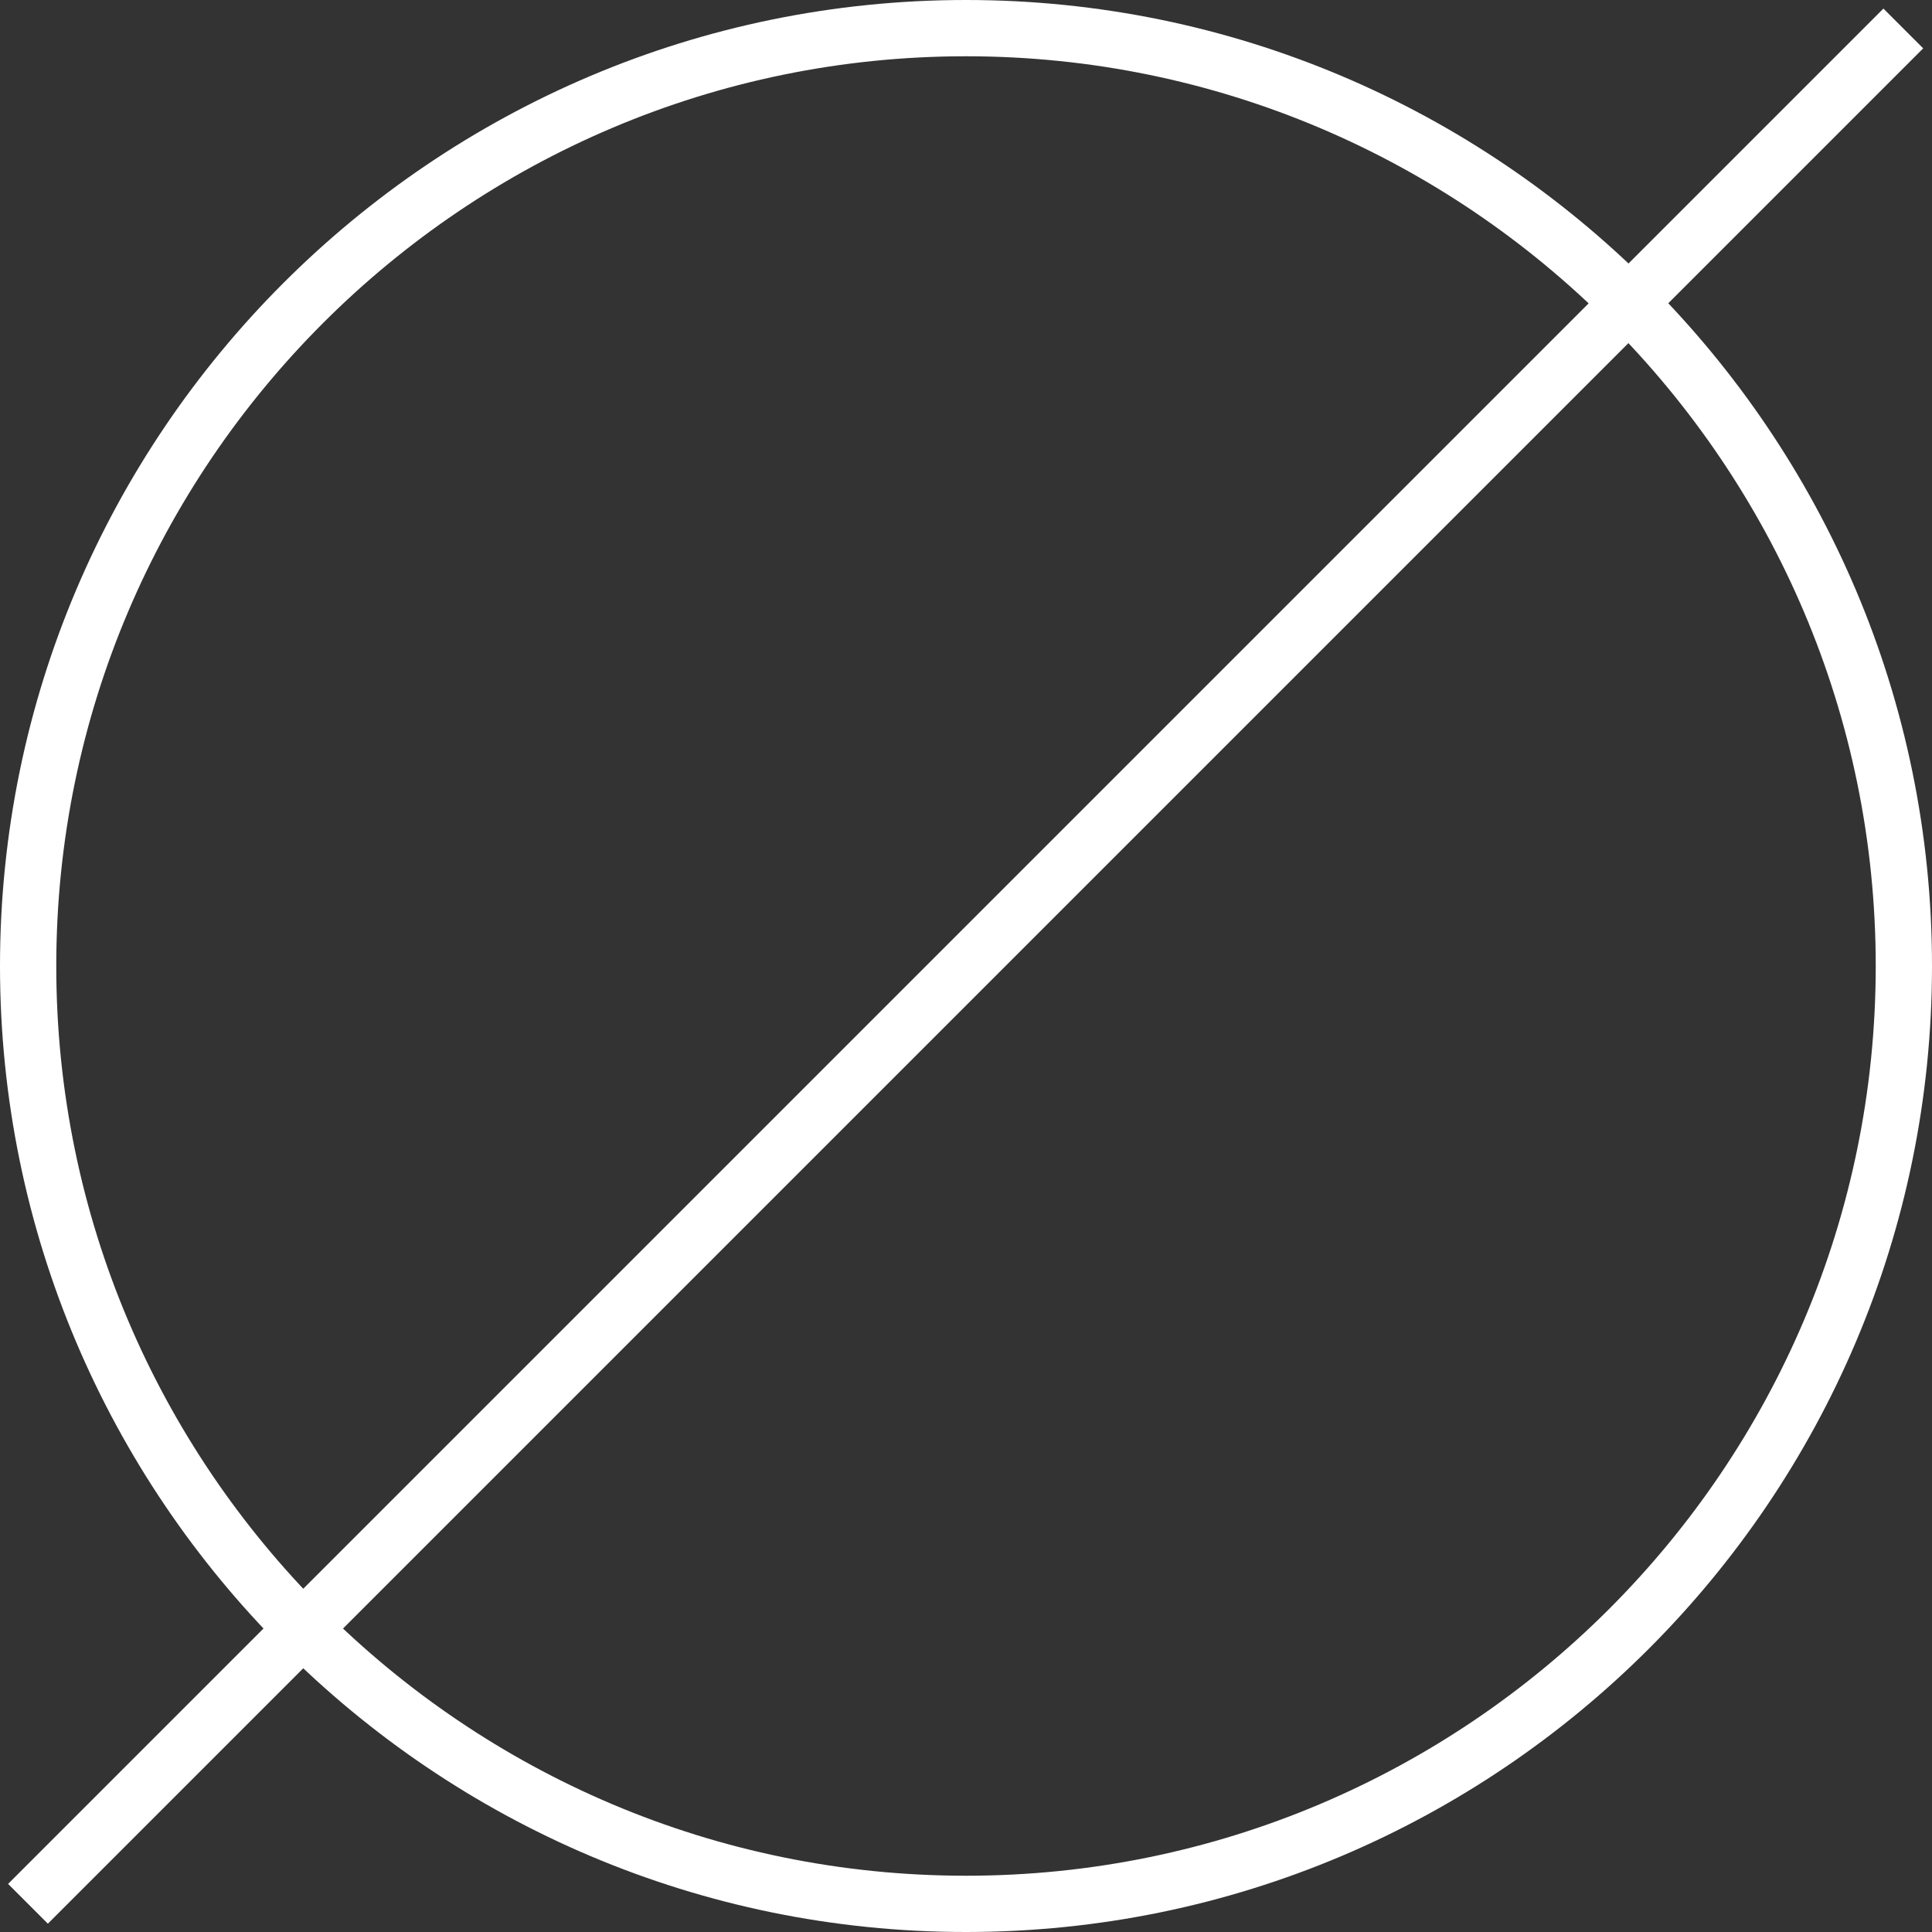 <svg width="48" height="48" viewBox="0 0 48 48" fill="none" xmlns="http://www.w3.org/2000/svg">
<rect x="0" y="0" width="48" height="48" fill="#333333" stroke="none"/>
<path d="M24 48C10.763 48 -0 37.237 -0 24C-0 10.763 10.763 0 24 0C37.237 0 48 10.763 48 24C48 37.237 37.237 48 24 48ZM24 1.398C11.546 1.398 1.398 11.532 1.398 24C1.398 36.468 11.531 46.602 24 46.602C36.468 46.602 46.602 36.468 46.602 24C46.602 11.532 36.454 1.398 24 1.398Z" fill="white"/>
<path d="M46.793 0.213L0.201 46.805L1.189 47.793L47.781 1.201L46.793 0.213Z" fill="white"/>
</svg>
